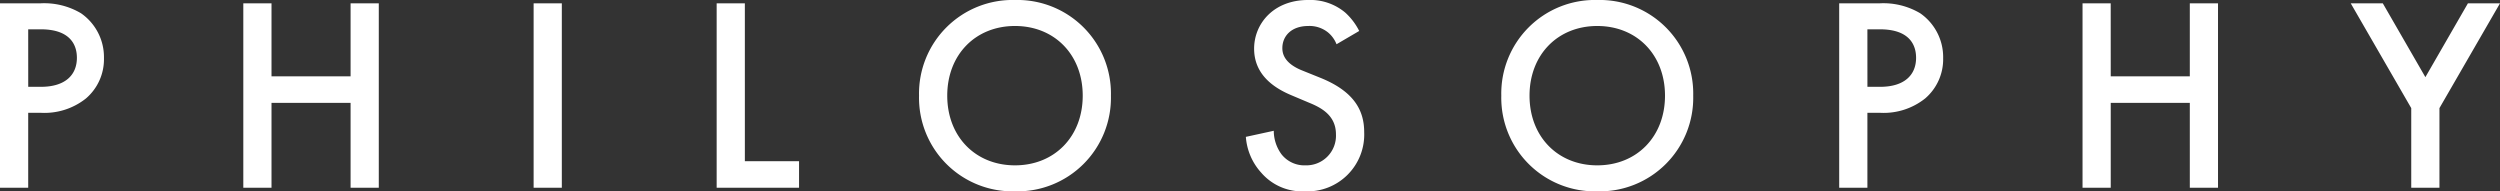 <svg xmlns="http://www.w3.org/2000/svg" width="406.89" height="31.14" viewBox="0 0 406.89 31.14">
  <rect x="0" y="0" width="406.89" height="31.14" fill="#333333" stroke="none"/>
  <g id="about_sub02" transform="translate(112.645 -3.445)">
    <g id="グループ_1332" data-name="グループ 1332">
      <path id="パス_461" data-name="パス 461" d="M-201.645-30.015V0h4.59V-12.195h2.07a10.835,10.835,0,0,0,7.335-2.34,8.406,8.406,0,0,0,2.925-6.57,8.687,8.687,0,0,0-3.735-7.29,11.73,11.73,0,0,0-6.57-1.62Zm4.59,4.23h2.025c5.22,0,5.9,2.97,5.9,4.635,0,2.79-1.89,4.725-5.85,4.725h-2.07Zm39.6-4.23h-4.59V0h4.59V-13.815h12.87V0h4.59V-30.015h-4.59v11.88h-12.87Zm42.66,0V0h4.59V-30.015Zm29.79,0V0h13.41V-4.32h-8.82V-30.015Zm48.555-.54a15.226,15.226,0,0,0-15.615,15.57A15.226,15.226,0,0,0-36.45.585a15.226,15.226,0,0,0,15.615-15.57A15.226,15.226,0,0,0-36.45-30.555Zm0,26.91c-6.435,0-11.025-4.68-11.025-11.34s4.59-11.34,11.025-11.34,11.025,4.68,11.025,11.34S-30.015-3.645-36.45-3.645Zm56.025-21.87a10.224,10.224,0,0,0-2.3-3.015,8.851,8.851,0,0,0-6.03-2.025c-5.625,0-8.775,3.87-8.775,7.92,0,4.5,3.645,6.57,6.12,7.605l2.88,1.215c1.98.81,4.32,2.07,4.32,5.13a4.822,4.822,0,0,1-4.95,5.04,4.736,4.736,0,0,1-3.915-1.8A6.482,6.482,0,0,1,5.67-9.27l-4.545.99a9.717,9.717,0,0,0,2.52,5.85A8.781,8.781,0,0,0,10.71.585a9.25,9.25,0,0,0,9.675-9.63c0-3.42-1.53-6.57-7.065-8.82L10.305-19.08c-2.925-1.17-3.24-2.745-3.24-3.645,0-1.935,1.44-3.6,4.23-3.6a4.786,4.786,0,0,1,3.24,1.08,4.768,4.768,0,0,1,1.35,1.89Zm38.745-5.04A15.226,15.226,0,0,0,42.7-14.985,15.226,15.226,0,0,0,58.32.585a15.226,15.226,0,0,0,15.615-15.57A15.226,15.226,0,0,0,58.32-30.555Zm0,26.91c-6.435,0-11.025-4.68-11.025-11.34s4.59-11.34,11.025-11.34,11.025,4.68,11.025,11.34S64.755-3.645,58.32-3.645Zm39.375-26.37V0h4.59V-12.195h2.07a10.835,10.835,0,0,0,7.335-2.34,8.406,8.406,0,0,0,2.925-6.57,8.687,8.687,0,0,0-3.735-7.29,11.73,11.73,0,0,0-6.57-1.62Zm4.59,4.23h2.025c5.22,0,5.9,2.97,5.9,4.635,0,2.79-1.89,4.725-5.85,4.725h-2.07Zm39.6-4.23H137.3V0h4.59V-13.815h12.87V0h4.59V-30.015h-4.59v11.88h-12.87ZM190.8,0h4.59V-12.96l9.855-17.055h-5.22L193.1-18l-6.93-12.015h-5.22L190.8-12.96Z" transform="translate(89 34)" fill="#fff"/>
    </g>
  </g>
</svg>
